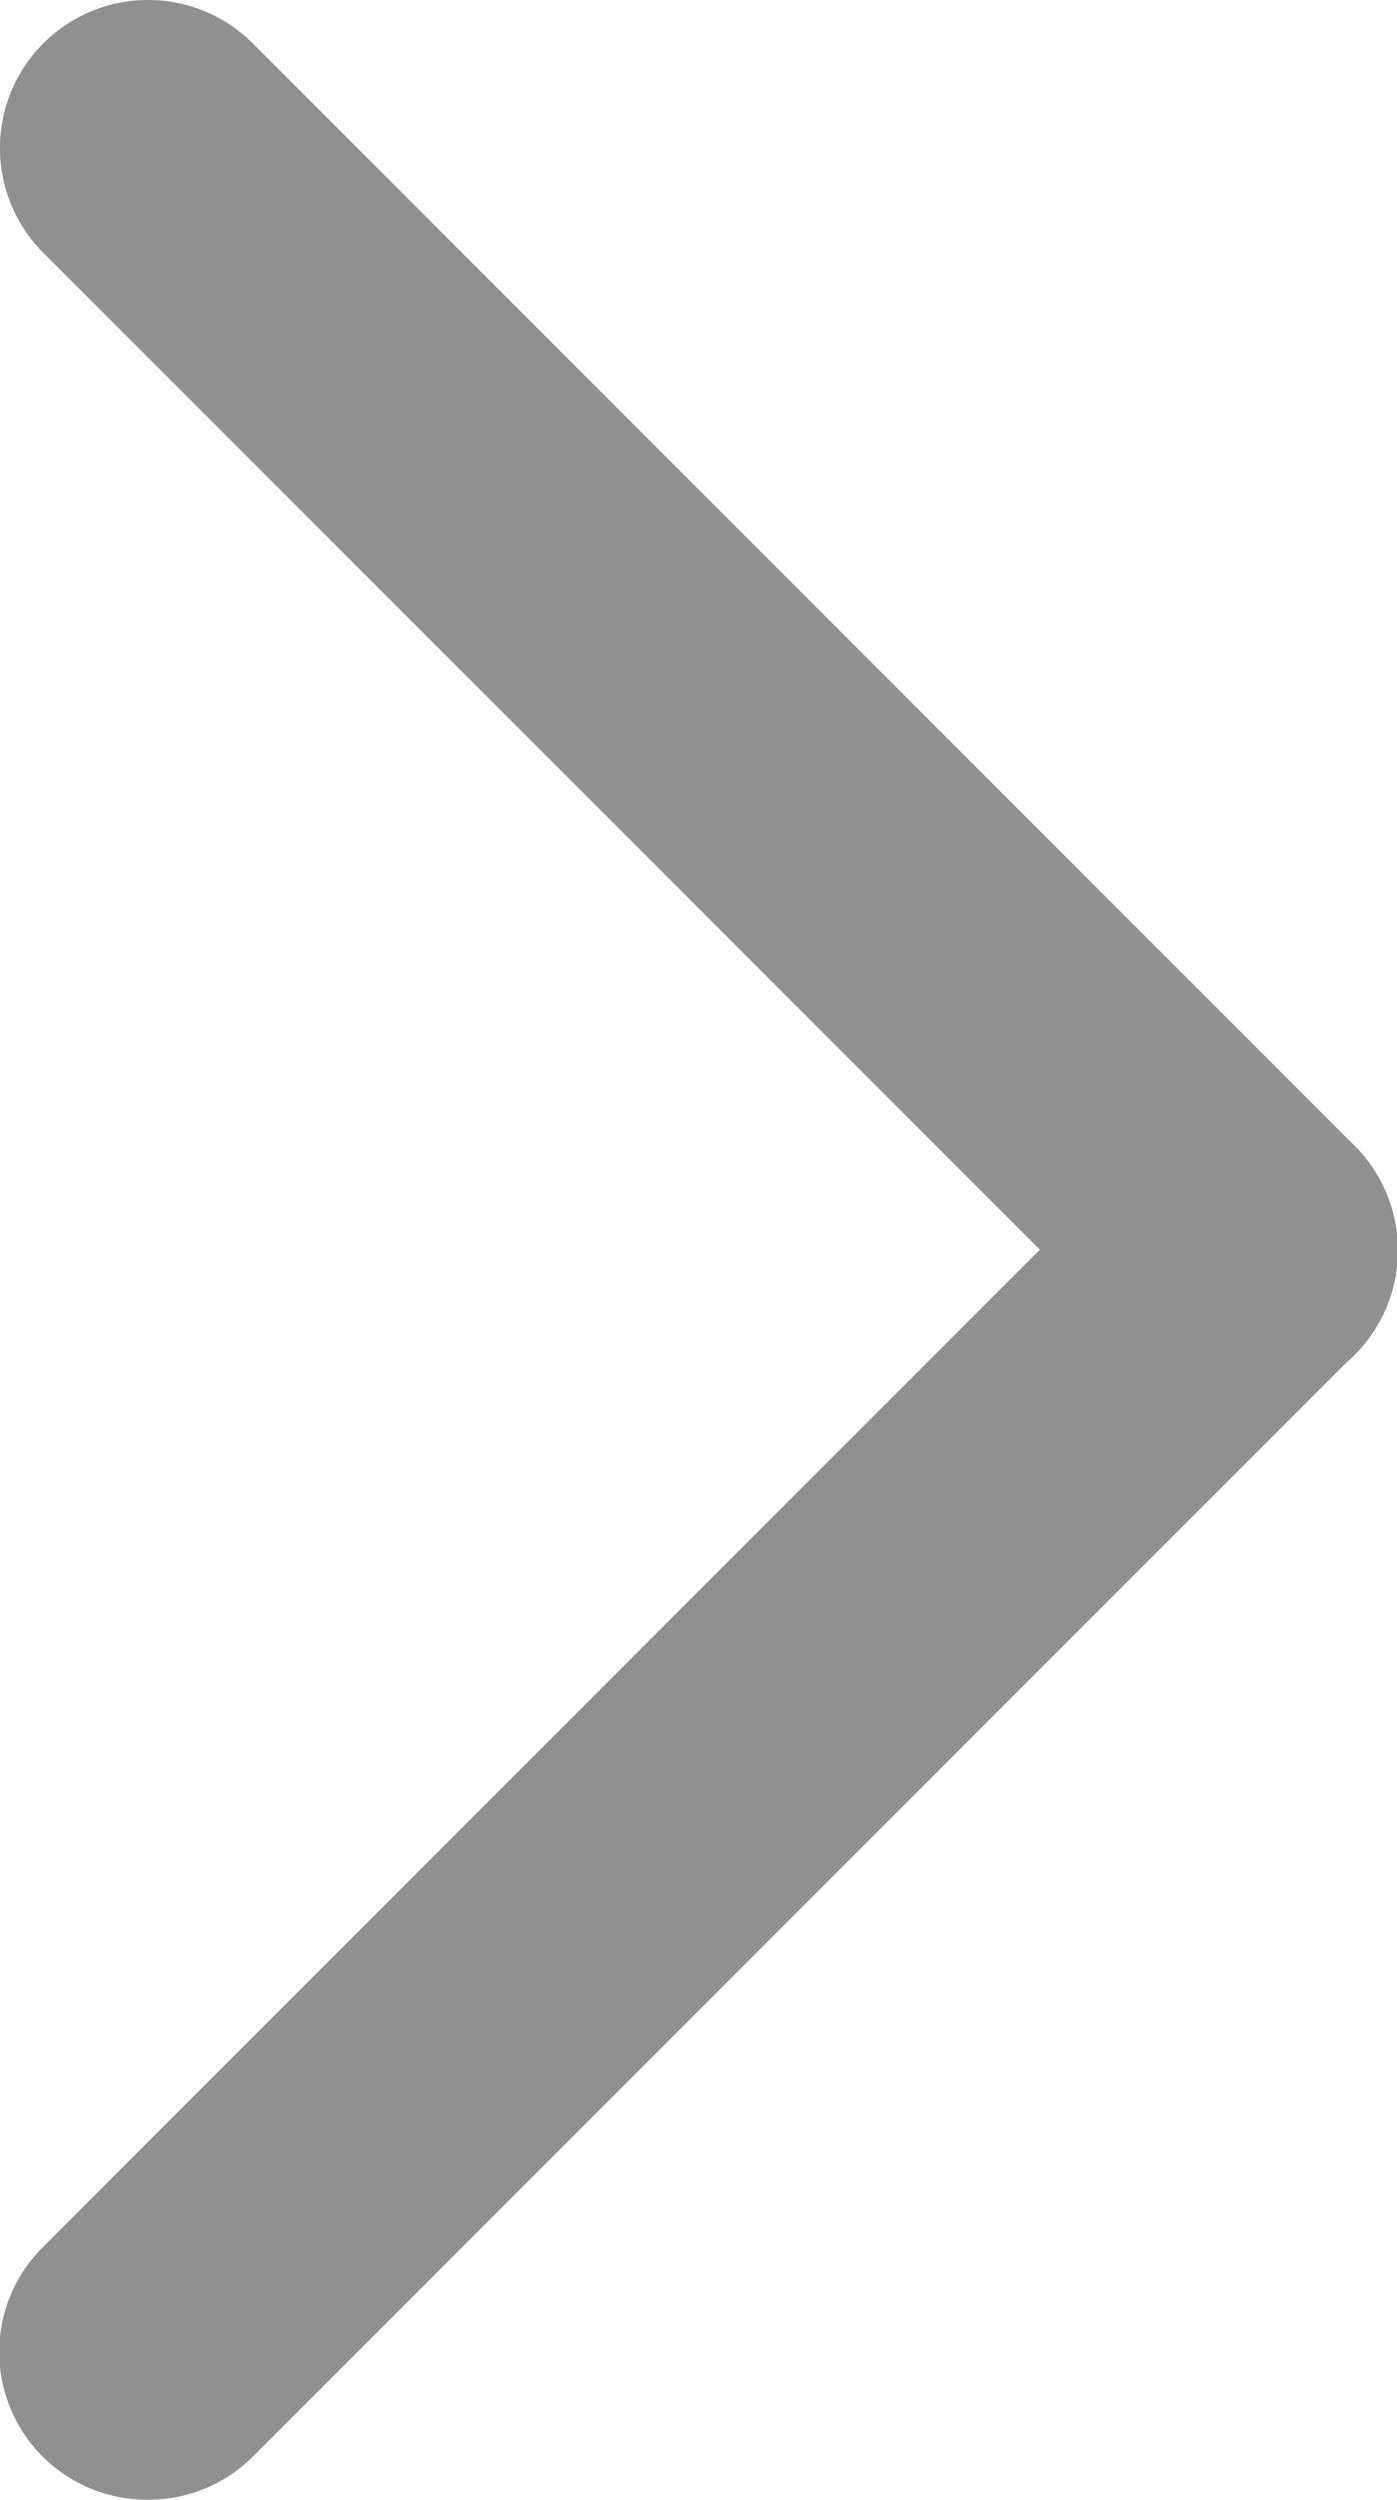 <svg id="Group_4939" data-name="Group 4939" xmlns="http://www.w3.org/2000/svg" width="7.738" height="13.841" viewBox="0 0 7.738 13.841">
  <path id="Line_81" data-name="Line 81" d="M6.42,7.238A.816.816,0,0,1,5.841,7L-.26.9A.818.818,0,0,1,.9-.26L7,5.841a.818.818,0,0,1-.579,1.4Z" transform="translate(0.5 0.5)" fill="#909090"/>
  <path id="Line_82" data-name="Line 82" d="M.318,7.238a.818.818,0,0,1-.579-1.4l6.1-6.1A.818.818,0,0,1,7,.9L.9,7A.816.816,0,0,1,.318,7.238Z" transform="translate(0.5 6.602)" fill="#909090"/>
</svg>
